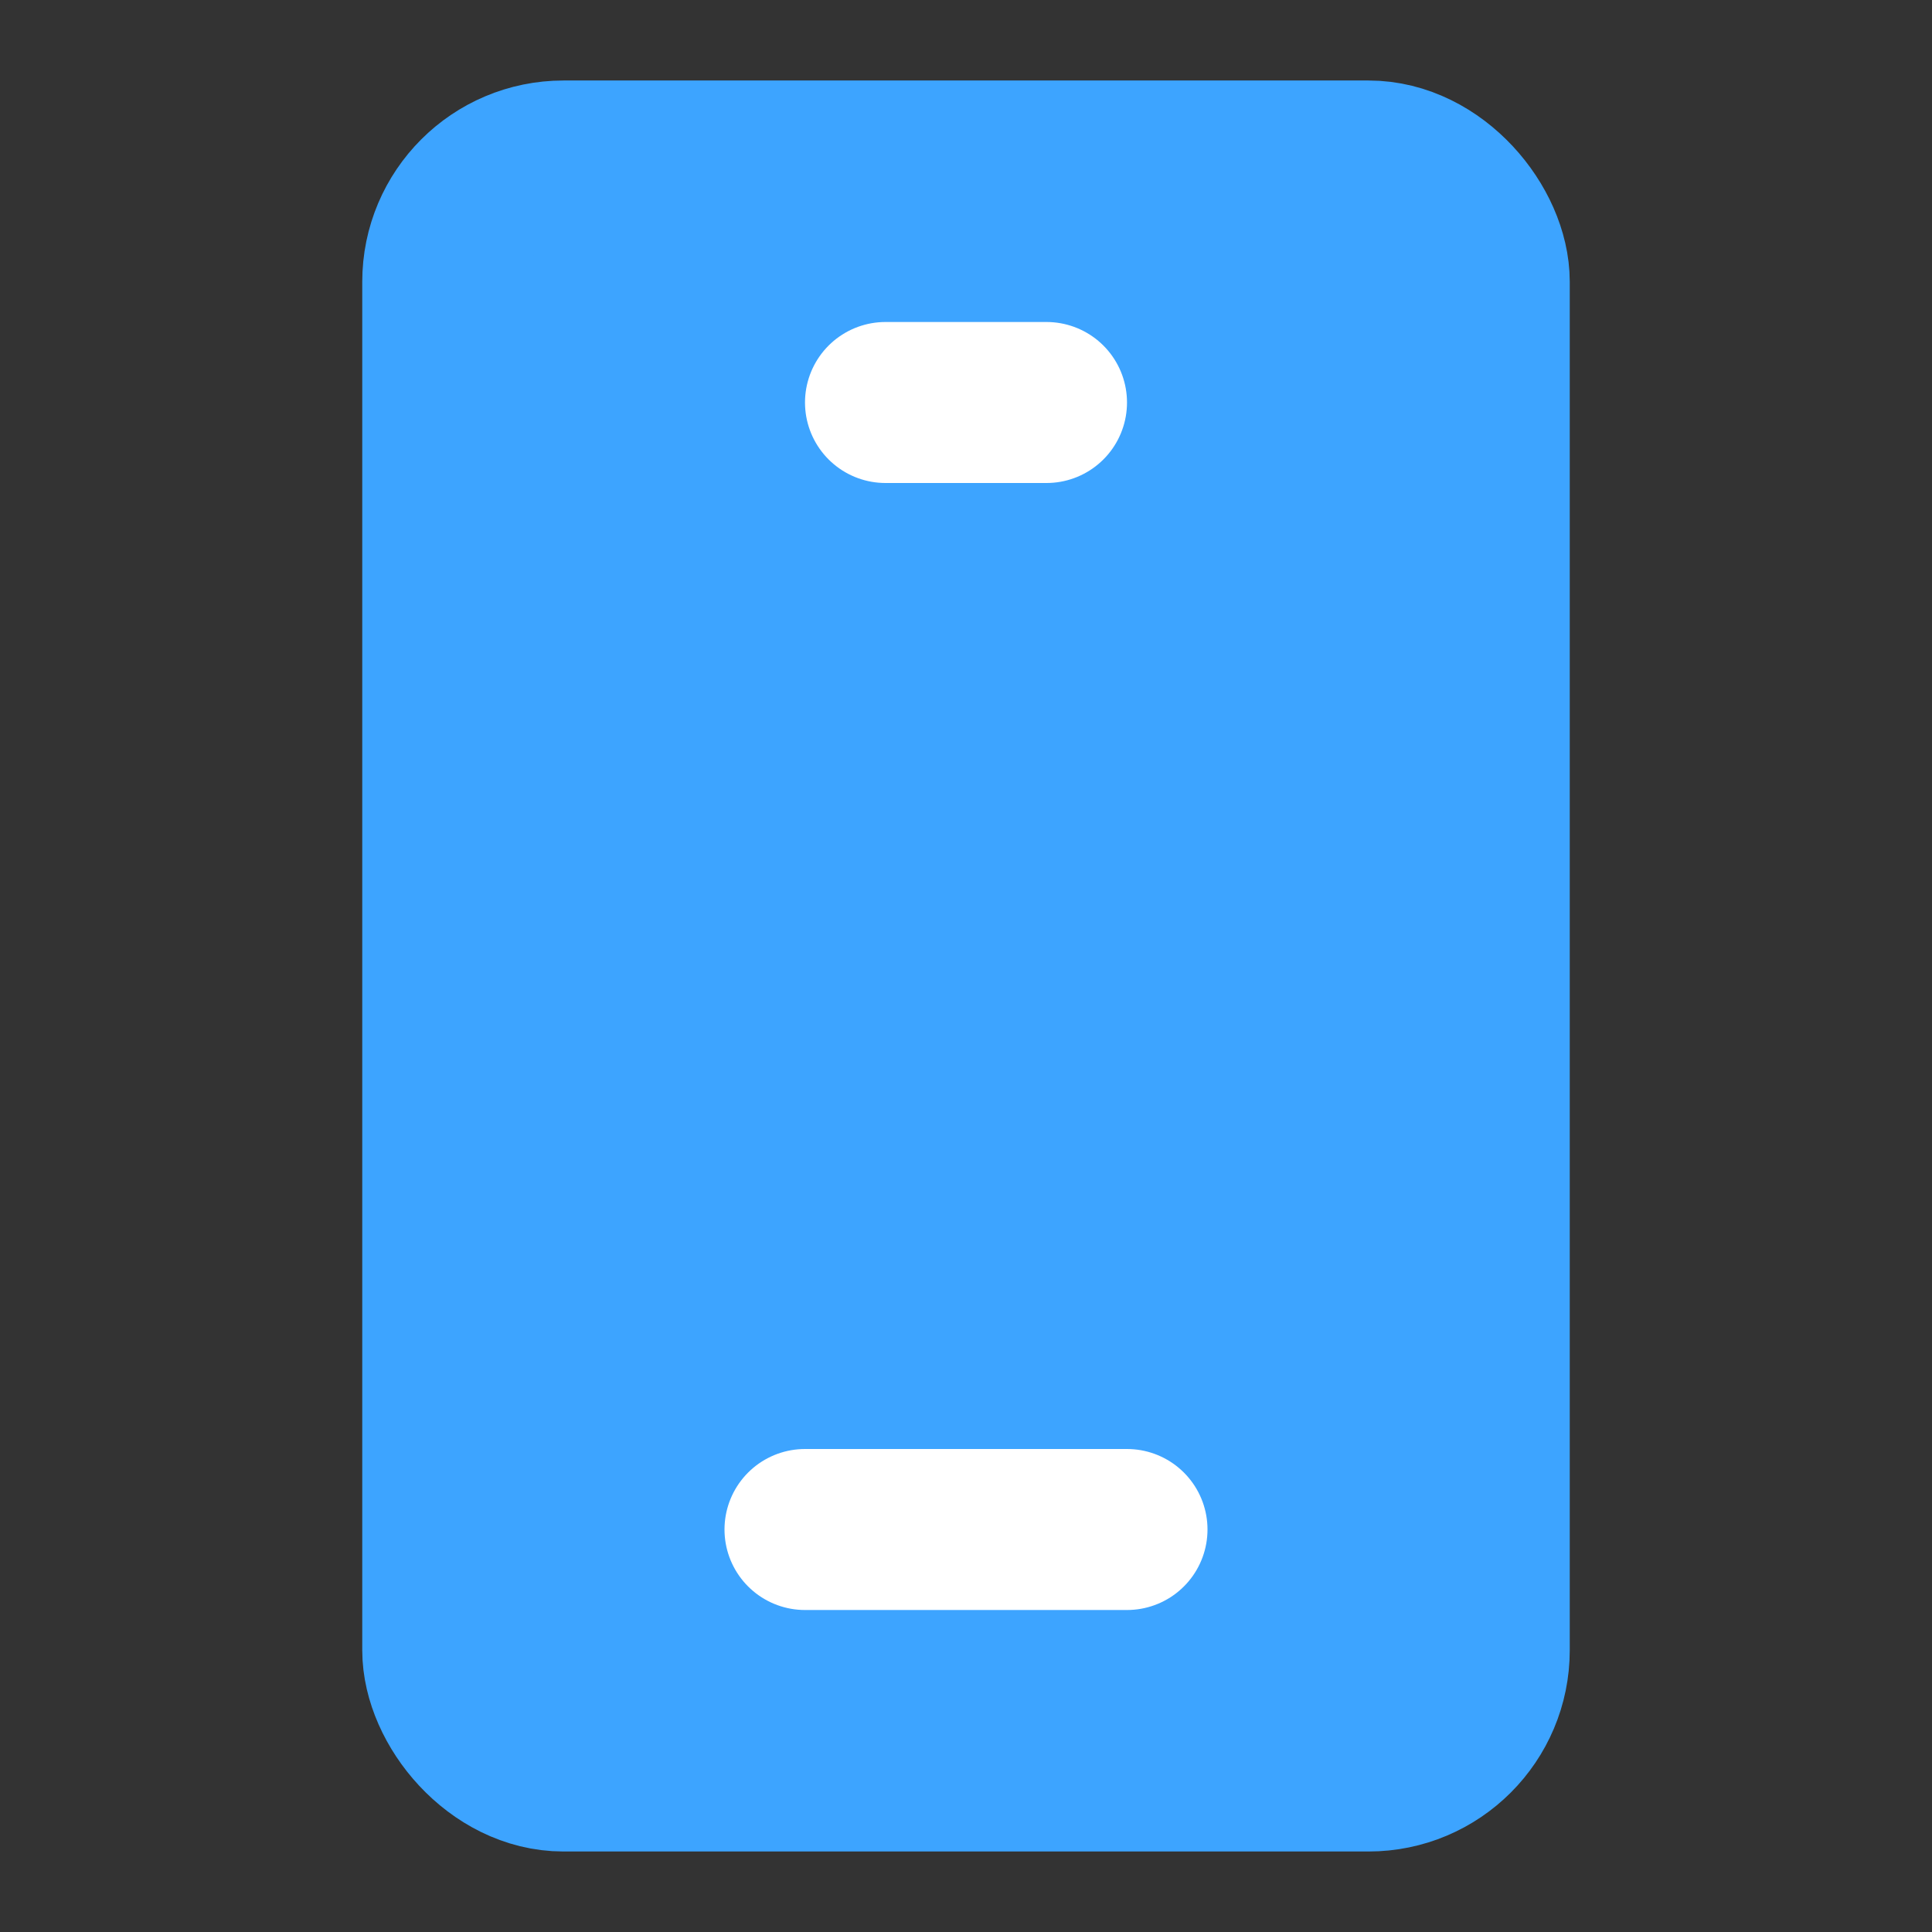 <?xml version="1.0" encoding="UTF-8"?><svg width="24" height="24" viewBox="0 0 48 48" fill="none" xmlns="http://www.w3.org/2000/svg"><rect x="0" y="0" width="48" height="48" fill="#333333" stroke="none"/><rect x="11" y="4" width="26" height="40" rx="3" fill="#3da4ff" stroke="#3da4ff" stroke-width="4"/><path d="M22 10L26 10" stroke="#FFF" stroke-width="4" stroke-linecap="round" stroke-linejoin="round"/><path d="M20 38H28" stroke="#FFF" stroke-width="4" stroke-linecap="round" stroke-linejoin="round"/></svg>